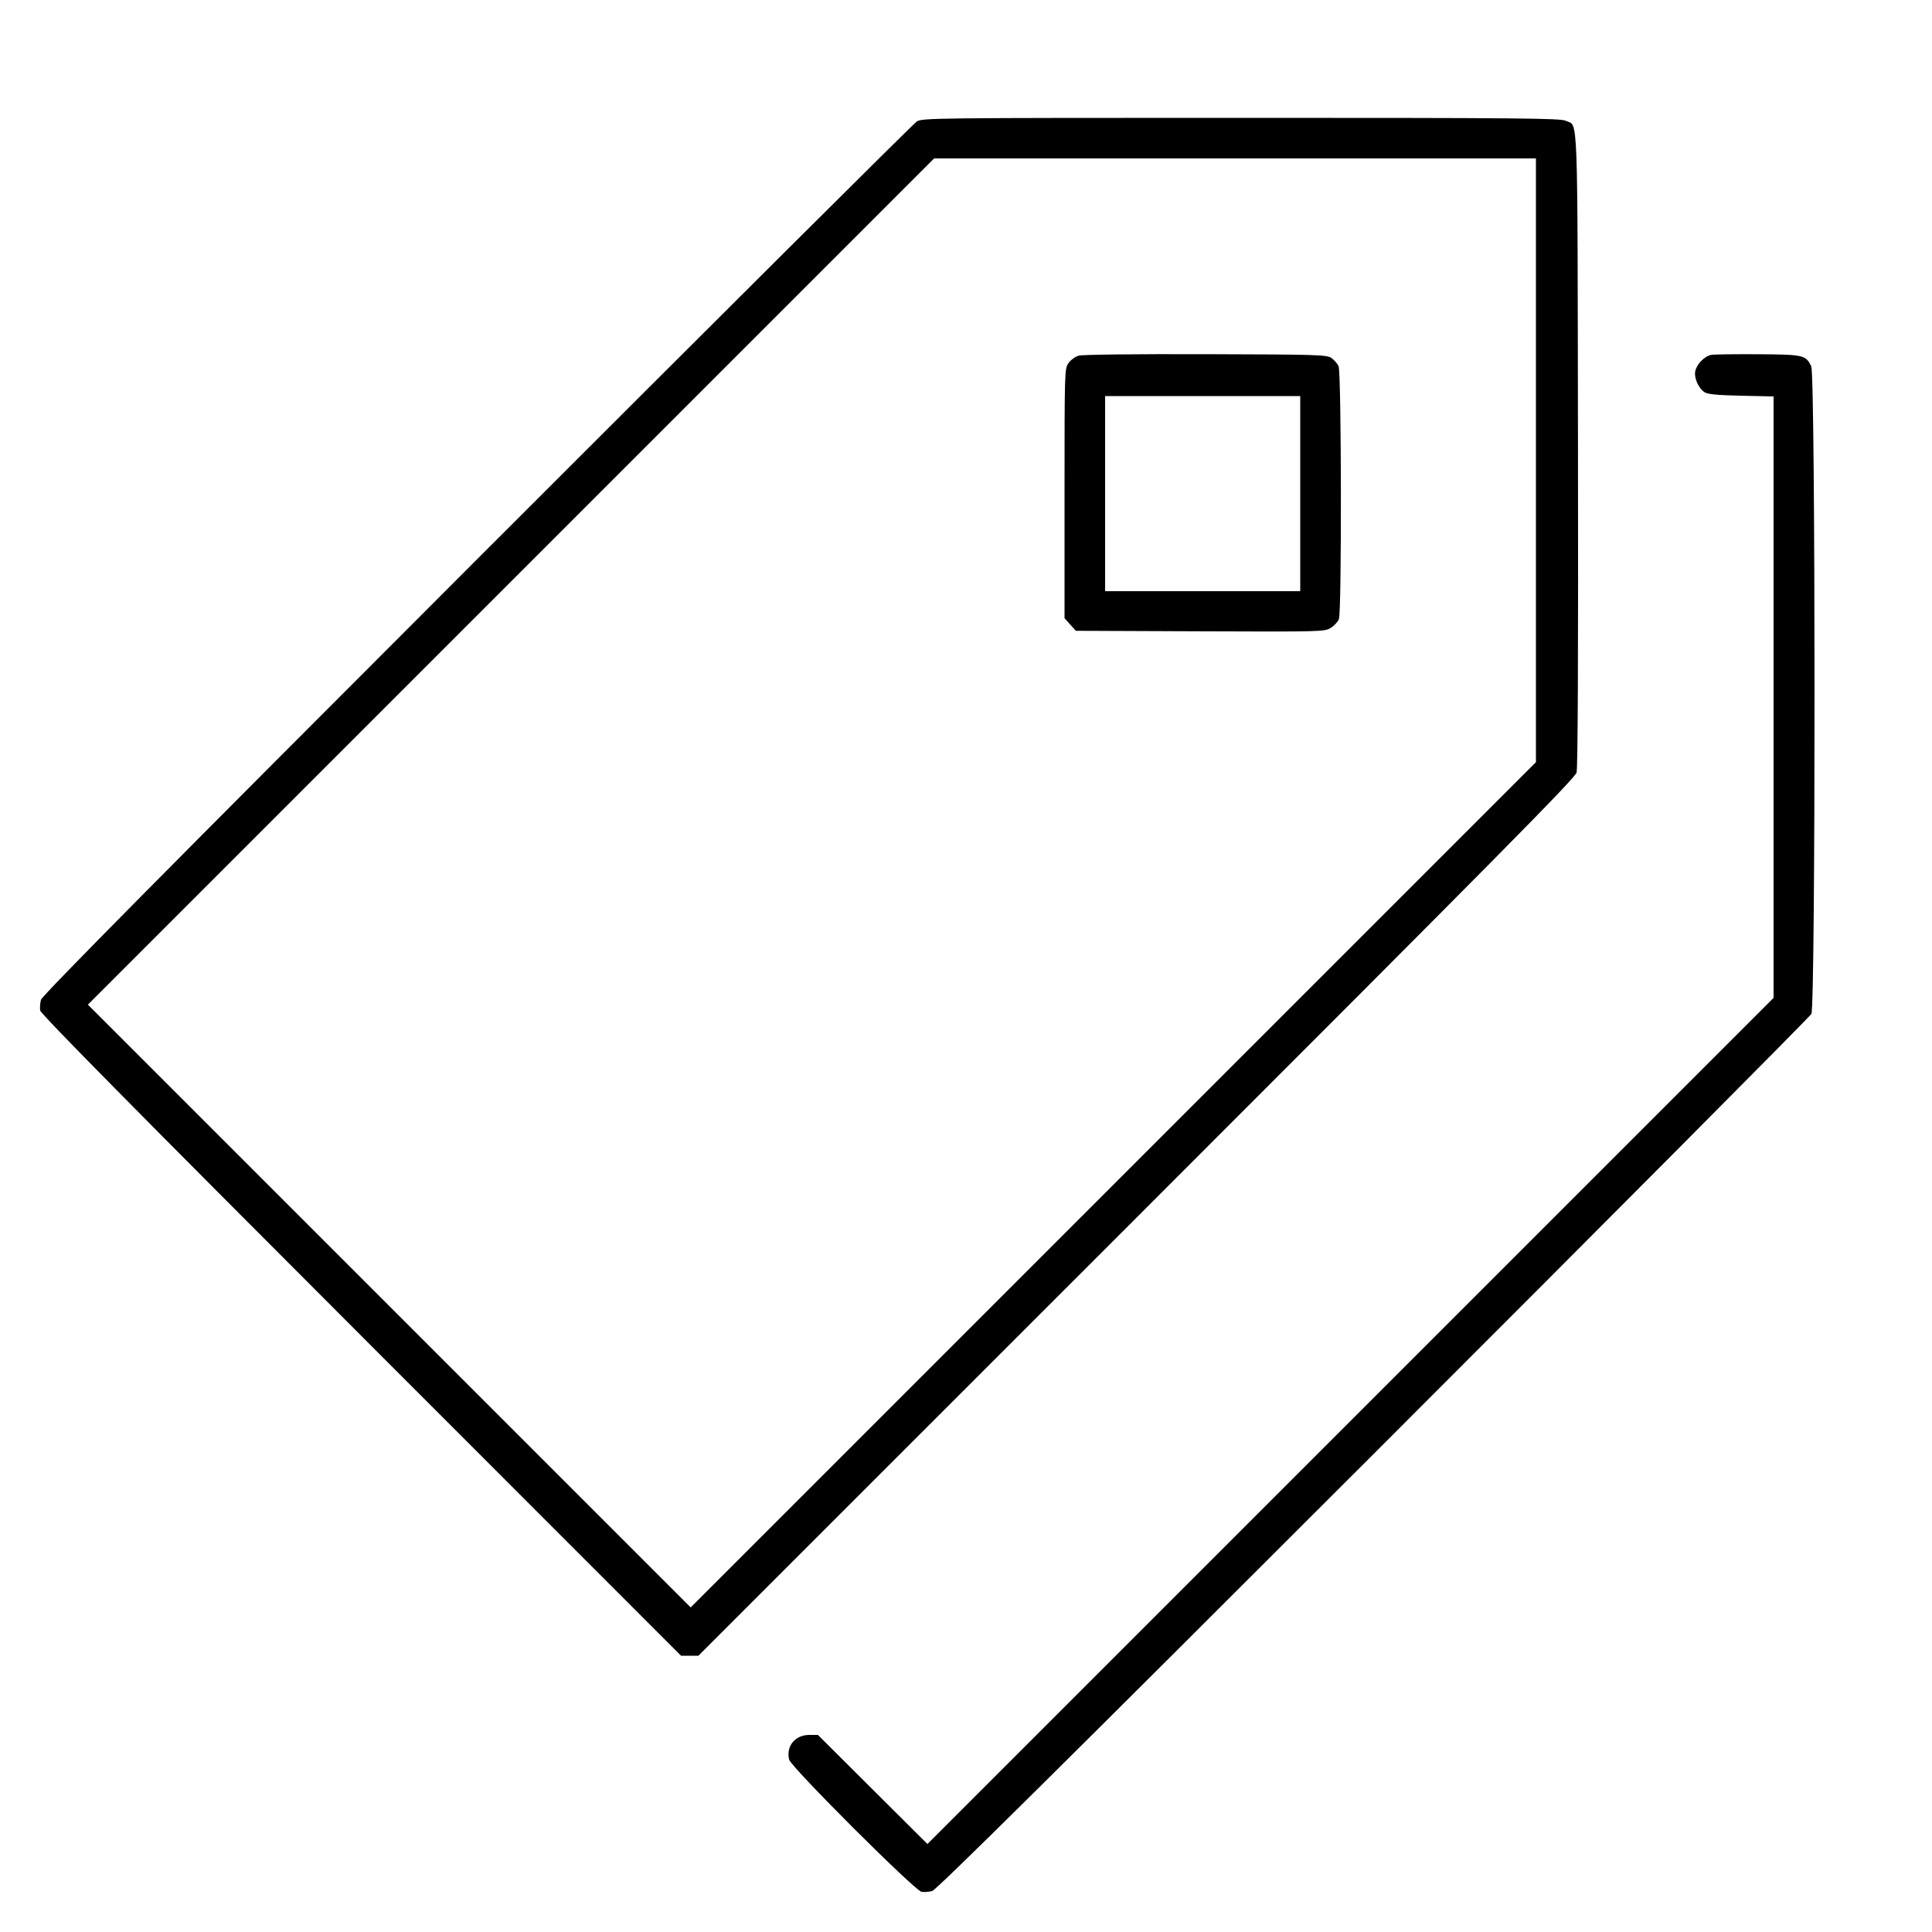 <svg width="96" height="96" viewBox="0 0 96 96" fill="none" xmlns="http://www.w3.org/2000/svg">
<path fill-rule="evenodd" clip-rule="evenodd" d="M45.552 6.039C45.394 6.139 35.555 15.934 23.688 27.806C8.06 43.441 2.091 49.471 2.036 49.68C1.994 49.838 1.976 50.076 1.995 50.208C2.019 50.377 6.725 55.145 17.935 66.36L33.841 82.272H34.272H34.703L56.473 60.504C74.504 42.476 78.26 38.676 78.339 38.385C78.401 38.156 78.426 32.517 78.409 22.305C78.381 4.998 78.431 6.302 77.794 6C77.528 5.874 75.533 5.856 61.666 5.856C46.292 5.857 45.832 5.862 45.552 6.039ZM25.392 28.896L4.368 49.92L19.344 64.896L34.32 79.872L55.32 58.872L76.32 37.872V22.872V7.872H61.368H46.416L25.392 28.896ZM53.598 17.672C53.429 17.722 53.202 17.887 53.094 18.04C52.899 18.313 52.896 18.413 52.896 24.517V30.717L53.176 31.03L53.456 31.344L59.632 31.369C65.671 31.393 65.815 31.389 66.122 31.201C66.295 31.095 66.479 30.897 66.53 30.762C66.672 30.39 66.656 18.51 66.513 18.198C66.452 18.064 66.29 17.878 66.153 17.785C65.922 17.628 65.462 17.615 59.904 17.599C56.379 17.589 53.778 17.619 53.598 17.672ZM85.039 17.632C84.709 17.688 84.317 18.081 84.239 18.434C84.166 18.77 84.39 19.287 84.696 19.487C84.858 19.592 85.317 19.637 86.52 19.663L88.128 19.699V34.642V49.584L67.106 70.606L46.084 91.628L43.363 88.918L40.642 86.208H40.207C39.508 86.208 39.051 86.77 39.211 87.432C39.3 87.802 45.462 93.954 45.792 94.004C45.924 94.024 46.162 94.005 46.32 93.964C46.529 93.909 52.569 87.928 68.238 72.264C80.135 60.371 89.93 50.523 90.006 50.381C90.219 49.981 90.213 18.654 90 18.206C89.732 17.641 89.629 17.617 87.36 17.602C86.225 17.595 85.18 17.608 85.039 17.632ZM54.912 24.528V29.376H59.76H64.608V24.528V19.68H59.76H54.912V24.528Z" fill="black"/>
</svg>
